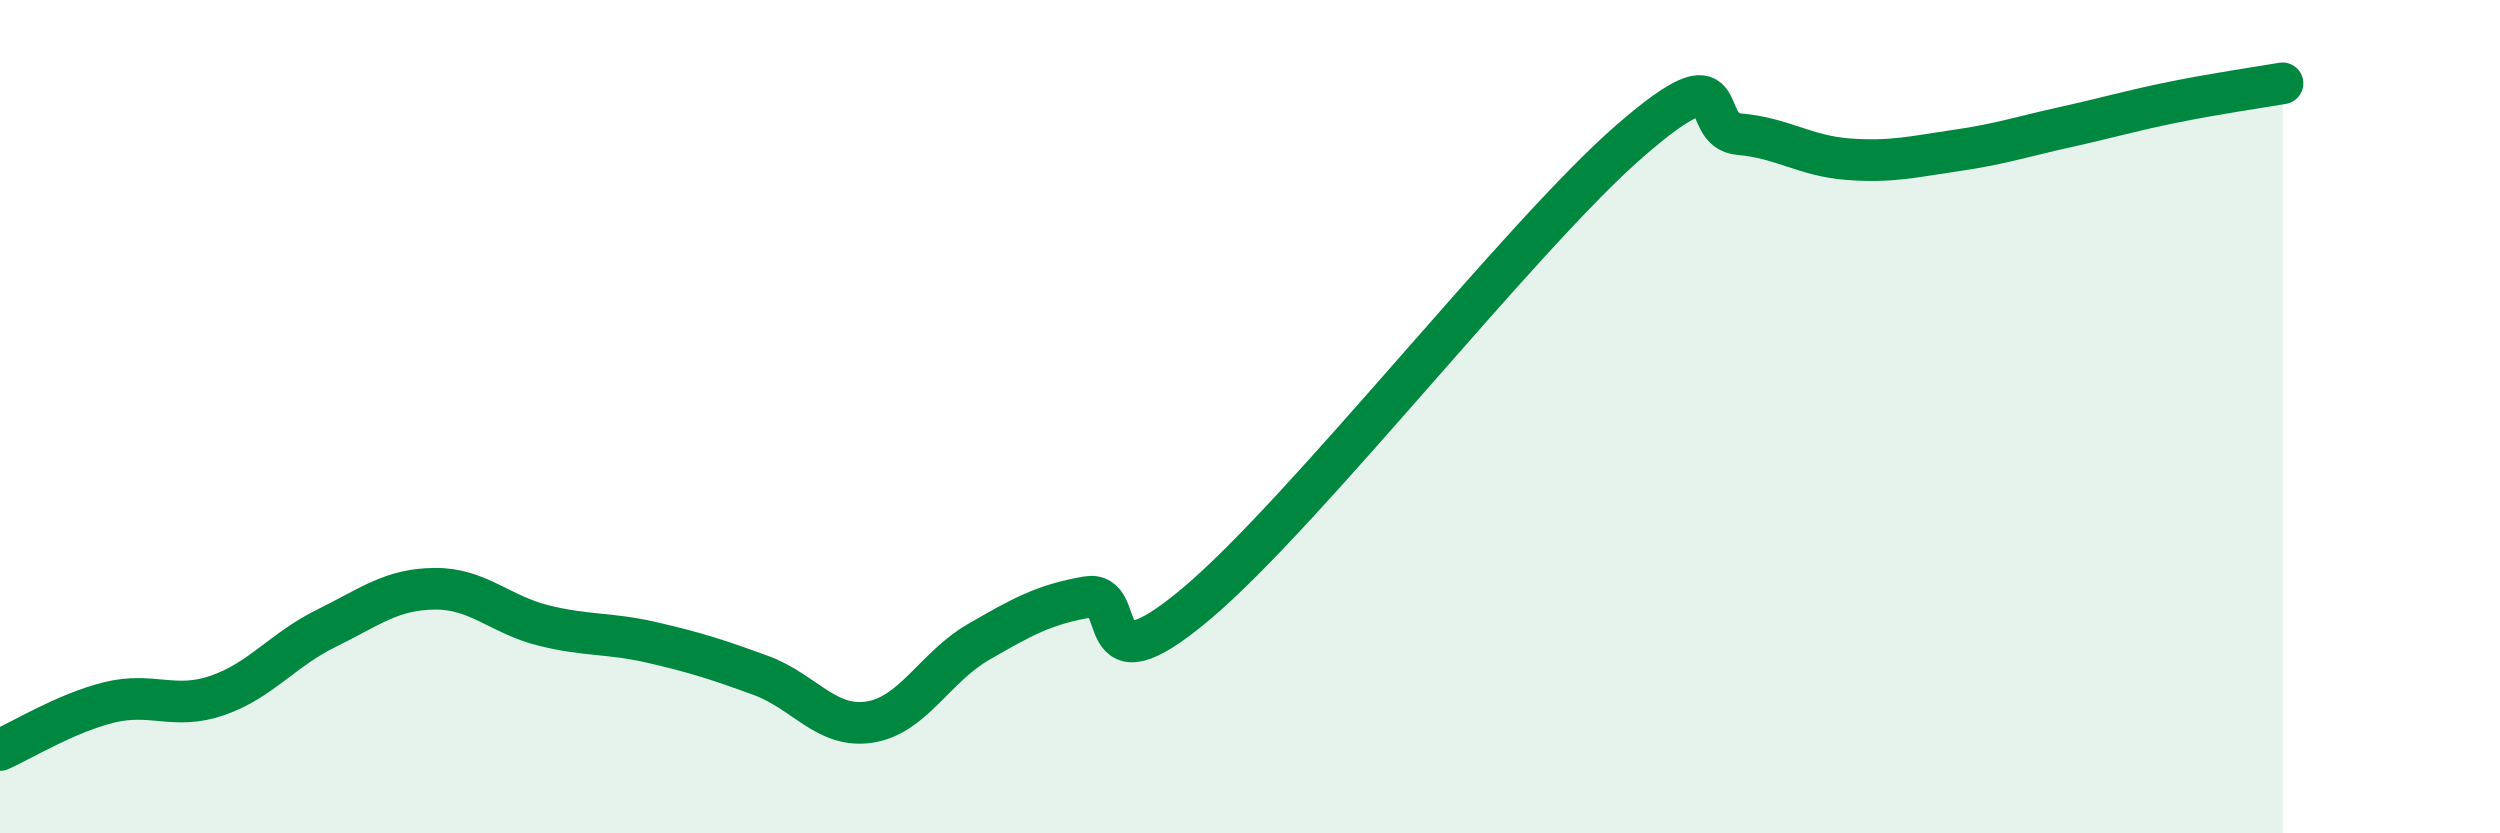 
    <svg width="60" height="20" viewBox="0 0 60 20" xmlns="http://www.w3.org/2000/svg">
      <path
        d="M 0,18 C 0.52,17.77 1.57,17.12 2.61,16.86 C 3.65,16.6 4.18,17.05 5.22,16.69 C 6.26,16.33 6.79,15.59 7.83,15.08 C 8.87,14.57 9.39,14.14 10.43,14.13 C 11.47,14.12 12,14.75 13.04,15.01 C 14.08,15.27 14.61,15.18 15.65,15.42 C 16.69,15.66 17.22,15.83 18.26,16.21 C 19.3,16.59 19.83,17.49 20.87,17.33 C 21.91,17.17 22.44,16.01 23.48,15.41 C 24.52,14.81 25.05,14.51 26.09,14.33 C 27.13,14.15 26.09,16.69 28.7,14.5 C 31.31,12.31 36.52,5.63 39.13,3.37 C 41.74,1.11 40.7,3.13 41.74,3.22 C 42.78,3.31 43.31,3.74 44.35,3.82 C 45.39,3.9 45.92,3.76 46.96,3.61 C 48,3.46 48.53,3.28 49.57,3.05 C 50.61,2.82 51.13,2.66 52.17,2.45 C 53.21,2.24 54.26,2.09 54.78,2L54.78 20L0 20Z"
        fill="#008740"
        opacity="0.1"
        stroke-linecap="round"
        stroke-linejoin="round"
      />
      <path
        d="M 0,18 C 0.52,17.77 1.57,17.12 2.61,16.86 C 3.65,16.6 4.18,17.05 5.22,16.69 C 6.26,16.33 6.79,15.59 7.83,15.08 C 8.87,14.57 9.39,14.14 10.43,14.13 C 11.47,14.12 12,14.75 13.04,15.01 C 14.08,15.27 14.61,15.18 15.65,15.42 C 16.69,15.66 17.22,15.83 18.26,16.21 C 19.3,16.59 19.83,17.49 20.87,17.33 C 21.91,17.17 22.44,16.01 23.48,15.41 C 24.52,14.81 25.05,14.51 26.09,14.33 C 27.13,14.15 26.09,16.69 28.7,14.5 C 31.31,12.31 36.52,5.63 39.13,3.37 C 41.74,1.11 40.7,3.13 41.74,3.22 C 42.78,3.31 43.31,3.74 44.35,3.82 C 45.39,3.9 45.92,3.76 46.96,3.61 C 48,3.46 48.53,3.28 49.57,3.05 C 50.61,2.82 51.13,2.66 52.17,2.45 C 53.21,2.24 54.26,2.09 54.78,2"
        stroke="#008740"
        stroke-width="1"
        fill="none"
        stroke-linecap="round"
        stroke-linejoin="round"
      />
    </svg>
  